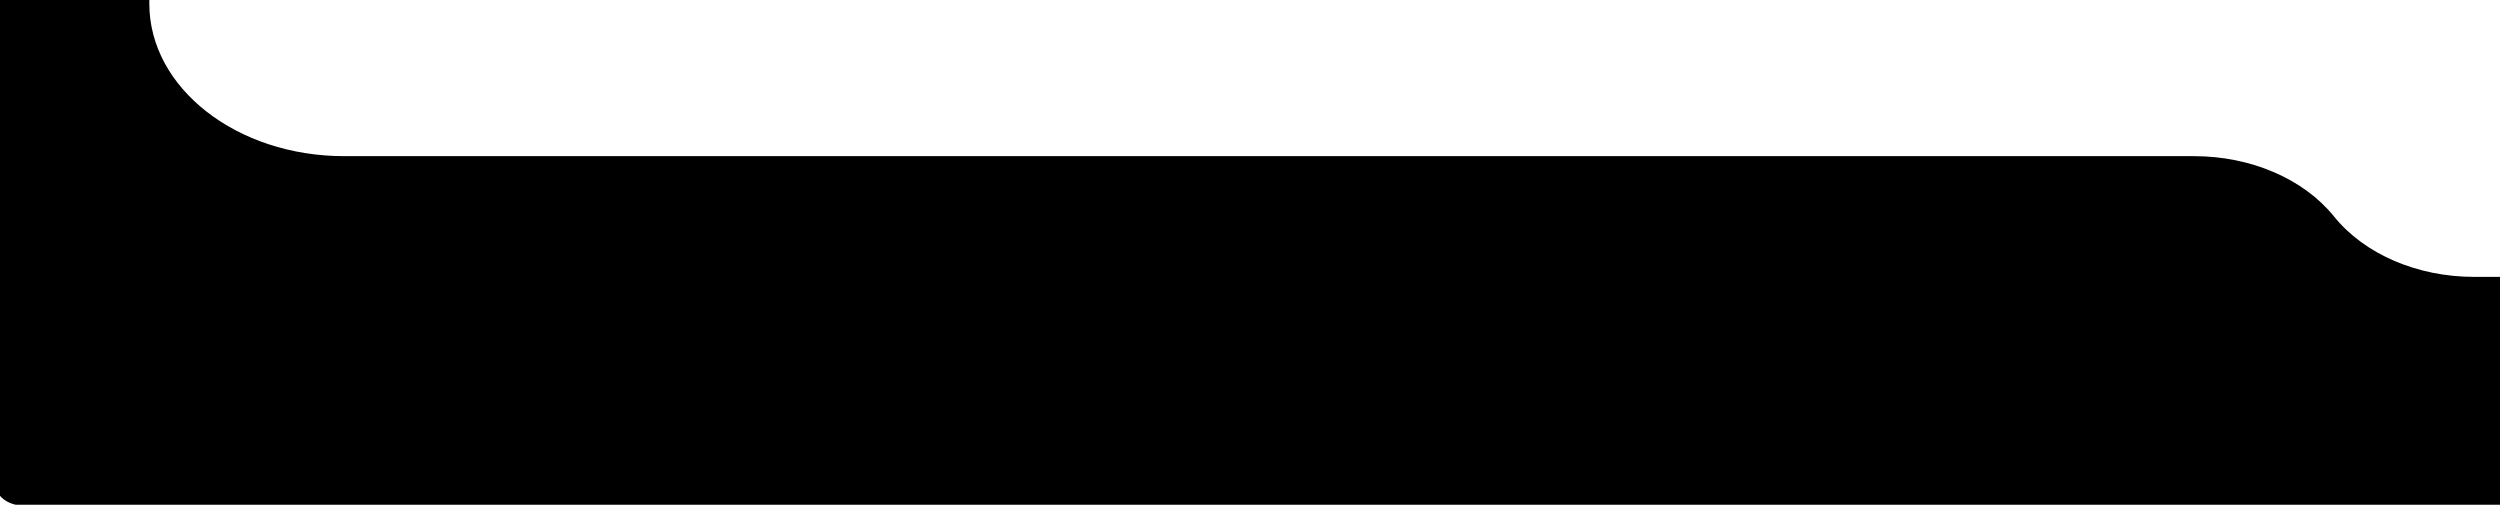 <?xml version="1.0" encoding="utf-8"?>
<svg xmlns="http://www.w3.org/2000/svg" viewBox="46.318 397.461 122.887 24.811" width="122.887" height="24.811"><path fill-rule="evenodd" clip-rule="evenodd" d="M 430.737 281.48 C 430.737 277.341 430.737 257.082 430.737 255.874 C 430.737 254.667 429.485 253.688 427.941 253.688 L 424.548 253.688 L 53.658 253.688 C 50.238 253.688 47.468 255.855 47.468 258.528 C 47.468 258.528 46.078 420.354 46.078 420.829 L 46.078 421.219 C 46.078 421.823 46.698 422.312 47.468 422.312 L 53.658 422.312 L 424.548 422.312 C 427.967 422.312 430.737 420.145 430.737 417.472 L 430.737 411.071 L 430.737 281.48 Z M 414.967 411.071 C 420.259 411.071 424.548 407.715 424.548 403.576 L 424.548 281.48 C 424.548 277.341 420.259 273.985 414.967 273.985 L 340.699 273.985 C 337.416 273.985 334.36 272.669 332.603 270.499 L 325.742 262.016 C 323.985 259.846 320.929 258.528 317.646 258.528 L 63.238 258.528 C 57.948 258.528 53.658 261.885 53.658 266.022 L 53.658 397.643 C 53.658 401.782 57.948 405.137 63.238 405.137 L 154.168 405.137 C 156.968 405.137 159.558 406.257 161.048 408.104 C 162.538 409.951 165.138 411.071 167.928 411.071 L 414.967 411.071 Z" fill="black" style=""/></svg>